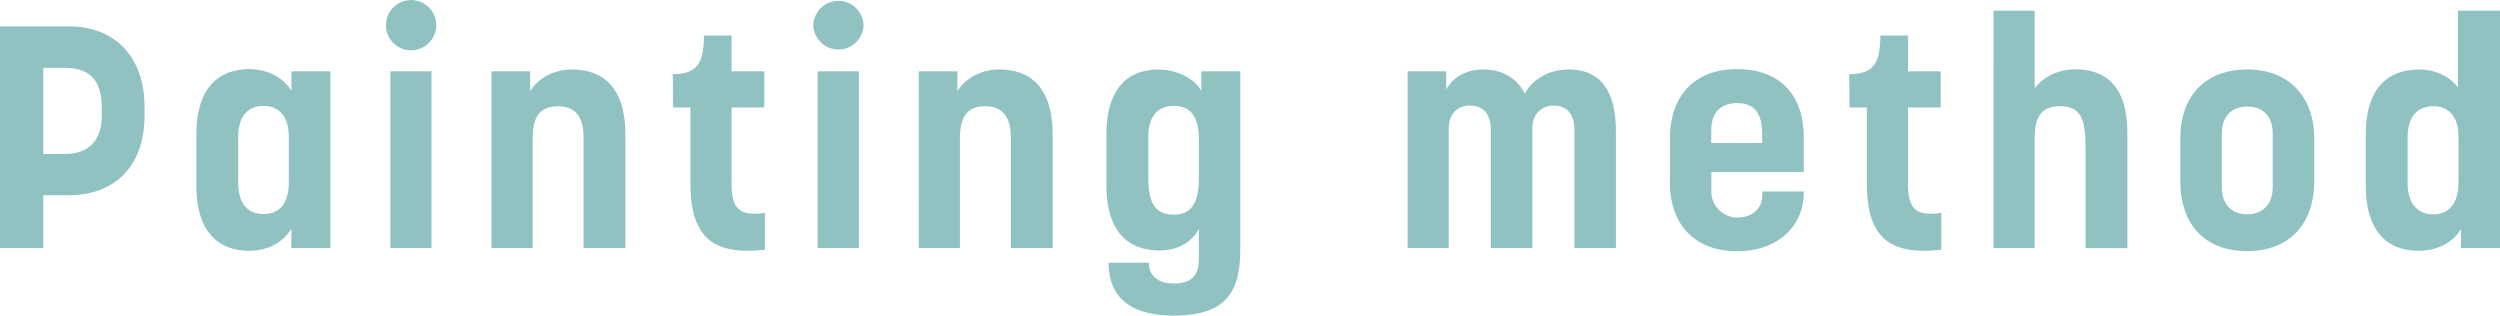 <svg id="Layer_1" data-name="Layer 1" xmlns="http://www.w3.org/2000/svg" xmlns:xlink="http://www.w3.org/1999/xlink" width="850.52" height="107.36" viewBox="0 0 850.52 107.36">
  <defs>
    <style>
      .cls-1 {
        fill: none;
      }

      .cls-2 {
        clip-path: url(#clip-path);
      }

      .cls-3, .cls-5 {
        isolation: isolate;
      }

      .cls-4 {
        clip-path: url(#clip-path-2);
      }

      .cls-5 {
        mix-blend-mode: multiply;
      }

      .cls-6 {
        fill: #90c2c2;
      }
    </style>
    <clipPath id="clip-path" transform="translate(-534.89 -486.43)">
      <rect class="cls-1" x="534.89" y="486.43" width="850.52" height="107.36"/>
    </clipPath>
    <clipPath id="clip-path-2" transform="translate(-534.89 -486.43)">
      <rect class="cls-1" x="534.89" y="486.18" width="850.75" height="107.75"/>
    </clipPath>
  </defs>
  <g class="cls-2">
    <g class="cls-3">
      <g class="cls-4">
        <g class="cls-2">
          <g class="cls-3">
            <g class="cls-4">
              <g class="cls-5">
                <g class="cls-4">
                  <g class="cls-2">
                    <g class="cls-3">
                      <g class="cls-4">
                        <path class="cls-6" d="M557,538.82c6.42,0,12.52-3,12.52-13.15v-2.78c0-11.12-6.31-13.37-12.52-13.37h-7.37v29.3Zm-22.13-43.41h23.63c14.86,0,25.56,9.73,25.56,27.37v3c0,17.75-10.7,27.05-25.56,27.05h-8.87v18H534.89Z" transform="translate(-534.89 -486.43)"/>
                        <path class="cls-6" d="M633.14,548.45V532.94c0-7.27-3.64-10.48-8.56-10.48-5.24,0-8.66,3.32-8.66,10.69v15.3c0,7.48,3.42,10.8,8.66,10.8s8.56-3.42,8.56-10.8m-31.44,1.06V532.09c0-15.51,7.38-22.14,18-22.14,8.88,0,13.48,5.56,14.33,7.48V510.7h13.26v60.1H634v-6.63c-.85,2-5.45,7.59-14.33,7.59-10.8,0-18-6.85-18-22.25" transform="translate(-534.89 -486.43)"/>
                        <path class="cls-6" d="M667.69,510.7h14v60.1h-14ZM666.2,495a8.55,8.55,0,1,1,17.1,0,8.55,8.55,0,0,1-17.1,0" transform="translate(-534.89 -486.43)"/>
                        <path class="cls-6" d="M702.09,510.7h13.16v6.84c.85-1.92,5.56-7.48,14.32-7.48,10.91,0,18.08,6.73,18.08,22V570.8H733.42V533.15c0-7.37-3.2-10.58-8.66-10.58-5.77,0-8.66,3.1-8.66,10.8V570.8h-14Z" transform="translate(-534.89 -486.43)"/>
                        <path class="cls-6" d="M769.77,548.55V523h-5.88l-.11-11.34c7.91,0,10.59-3.31,10.59-13.15h9.41V510.7H794.9V523H783.78v25.87c0,8.56,2.56,11.23,11.33,10v12.51c-18.5,2.14-25.34-5-25.34-22.78" transform="translate(-534.89 -486.43)"/>
                        <path class="cls-6" d="M813.06,510.7h14v60.1h-14ZM811.57,495a8.56,8.56,0,0,1,17.11,0,8.56,8.56,0,0,1-17.11,0" transform="translate(-534.89 -486.43)"/>
                        <path class="cls-6" d="M847.46,510.7h13.15v6.84c.86-1.92,5.57-7.48,14.33-7.48,10.91,0,18.08,6.73,18.08,22V570.8H878.79V533.15c0-7.37-3.2-10.58-8.66-10.58-5.77,0-8.66,3.1-8.66,10.8V570.8h-14Z" transform="translate(-534.89 -486.43)"/>
                        <path class="cls-6" d="M942.76,547.06V533.9c0-8.34-3.21-11.44-8.56-11.44s-8.66,3.32-8.66,10.7v13.68c0,9.09,2.68,12.62,8.66,12.62,5.57,0,8.56-3.42,8.56-12.4m-30.69,28.76h13.69c0,4.17,2.78,7.06,8.55,7.06s8.45-2.67,8.45-8.23V564.17c-.86,2-4.6,7.48-13.47,7.48-10.8,0-18-6.74-18-22.13V532.09c0-15.19,7.06-22,17.54-22,8.77,0,13.79,5,14.75,7.38V510.7h13.26v60.84c0,14.44-5.13,22.25-22.56,22.25-17.64,0-22.24-8.77-22.24-18" transform="translate(-534.89 -486.43)"/>
                        <path class="cls-6" d="M1013.76,510.7h13.15v6.2c.75-1.6,4.28-6.84,12.51-6.84,6.1,0,11.34,2.56,14.22,8.23,1.82-3.53,6.74-8.23,15-8.23,10.16,0,16,6.52,16,21.06V570.8h-14.11V530.59c0-6-3.21-8.24-7.17-8.24-3.63,0-7.16,2.36-7.16,8V570.8h-14.12V530.59c0-5.88-3-8.24-7.16-8.24-3.74,0-7.16,2.25-7.16,8V570.8h-14Z" transform="translate(-534.89 -486.43)"/>
                        <path class="cls-6" d="M1134.4,535.08v-2.89c0-8-3.32-10.69-8.56-10.69-5,0-8.77,2.78-8.77,9.19v4.39ZM1103,548.34V533.69c0-14.65,8.34-23.74,22.88-23.74,14.22,0,22.67,8.45,22.67,23.2v11.77h-31.44v6.52a8.85,8.85,0,0,0,8.77,9c4.71,0,8.56-2.67,8.56-7.59v-1.28h14.11V552c0,11-8.45,19.89-22.67,19.89-14.54,0-22.88-9.1-22.88-23.53" transform="translate(-534.89 -486.43)"/>
                        <path class="cls-6" d="M1170,548.55V523h-5.88l-.11-11.34c7.91,0,10.59-3.31,10.59-13.15H1184V510.7h11.12V523H1184v25.87c0,8.56,2.56,11.23,11.33,10v12.51c-18.5,2.14-25.34-5-25.34-22.78" transform="translate(-534.89 -486.43)"/>
                        <path class="cls-6" d="M1213.11,490.06h14v26.41S1231.39,510,1241,510c9.94,0,17.64,5.45,17.64,21.6v39.24h-14.22V536.9c0-9.95-1.5-14.33-8.66-14.33-6,0-8.67,3.1-8.67,10.8v37.42h-14Z" transform="translate(-534.89 -486.43)"/>
                        <path class="cls-6" d="M1308.09,550.05V531.87c0-6.41-3.85-9.19-8.66-9.19s-8.66,2.78-8.66,9.19v18.18c0,6.42,3.74,9.3,8.66,9.3,4.7,0,8.66-2.88,8.66-9.3m-31.44-2V533.58c0-14.22,8.24-23.52,22.78-23.52,14.22,0,22.78,9.3,22.78,23.52V548c0,14.76-8.56,23.85-22.78,23.85-14.54,0-22.78-9.09-22.78-23.85" transform="translate(-534.89 -486.43)"/>
                        <path class="cls-6" d="M1371.3,548.55V532.94c0-7.16-3.64-10.37-8.56-10.37-5.34,0-8.77,3.42-8.77,10.69v15.29c0,7.38,3.53,10.8,8.77,10.8,5,0,8.56-3.42,8.56-10.8m-31.55,1.07V532.09c0-15.3,7.17-22,18.07-22,9.41,0,13.26,6.09,13.26,6.09V490.06h14.33V570.8h-13.26v-6.53c-.85,2-5.56,7.49-14.33,7.49-10.9,0-18.07-6.74-18.07-22.14" transform="translate(-534.89 -486.43)"/>
                      </g>
                    </g>
                  </g>
                </g>
              </g>
            </g>
          </g>
        </g>
      </g>
    </g>
  </g>
</svg>
